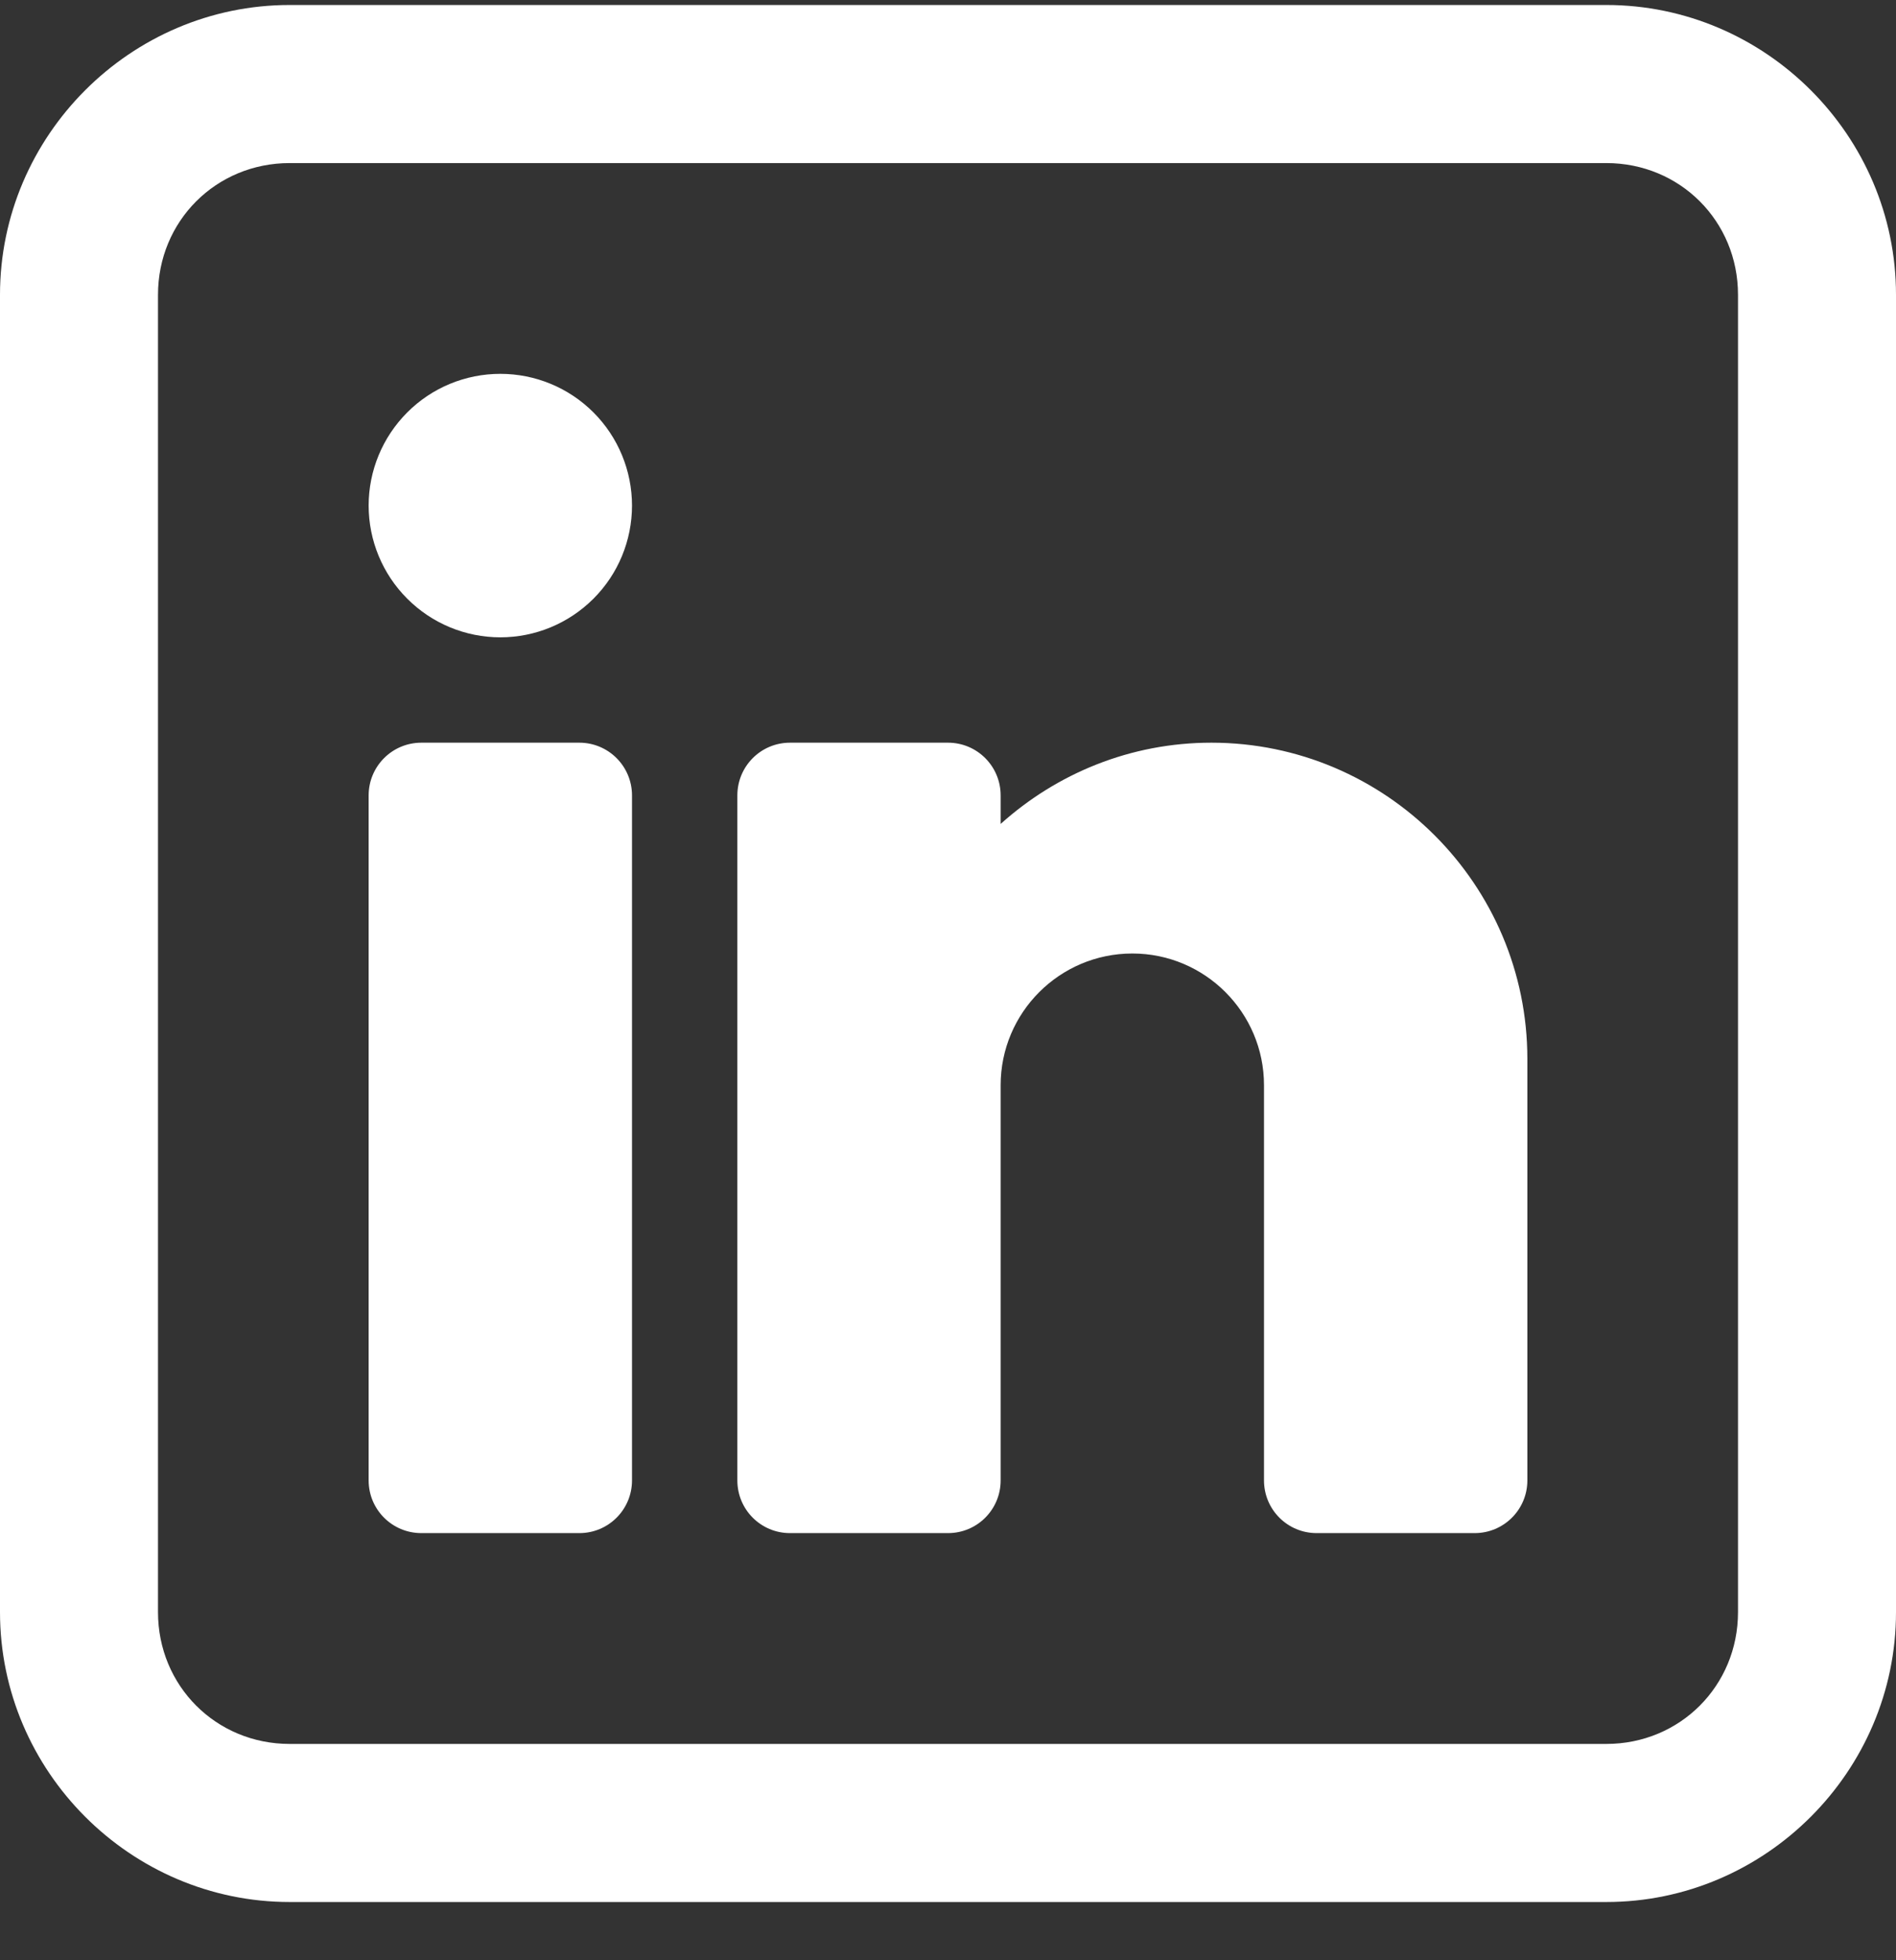 <?xml version="1.0" encoding="UTF-8"?>
<svg xmlns="http://www.w3.org/2000/svg" width="30" height="31" viewBox="0 0 30 31" fill="none">
  <rect x="0" y="0" width="30" height="31" fill="#333333" stroke="none"/>
  <path d="M4.583 0.079C2.067 0.079 0 2.145 0 4.662V25.495C0 28.012 2.067 30.079 4.583 30.079H25.417C27.933 30.079 30 28.012 30 25.495V4.662C30 2.145 27.933 0.079 25.417 0.079H4.583ZM4.583 2.579H25.417C26.582 2.579 27.5 3.497 27.5 4.662V25.495C27.5 26.66 26.582 27.579 25.417 27.579H4.583C3.418 27.579 2.5 26.66 2.5 25.495V4.662C2.5 3.497 3.418 2.579 4.583 2.579ZM7.917 5.912C7.364 5.912 6.834 6.131 6.444 6.522C6.053 6.913 5.833 7.443 5.833 7.995C5.833 8.548 6.053 9.078 6.444 9.468C6.834 9.859 7.364 10.079 7.917 10.079C8.469 10.079 8.999 9.859 9.39 9.468C9.781 9.078 10 8.548 10 7.995C10 7.443 9.781 6.913 9.39 6.522C8.999 6.131 8.469 5.912 7.917 5.912ZM6.667 11.745C6.206 11.745 5.833 12.118 5.833 12.579V23.412C5.833 23.873 6.206 24.245 6.667 24.245H9.167C9.627 24.245 10 23.873 10 23.412V12.579C10 12.118 9.627 11.745 9.167 11.745H6.667ZM12.5 11.745C12.039 11.745 11.667 12.118 11.667 12.579V23.412C11.667 23.873 12.039 24.245 12.5 24.245H15C15.461 24.245 15.833 23.873 15.833 23.412V17.162C15.833 16.013 16.767 15.079 17.917 15.079C19.066 15.079 20 16.013 20 17.162V23.412C20 23.873 20.372 24.245 20.833 24.245H23.333C23.794 24.245 24.167 23.873 24.167 23.412V16.745C24.167 13.988 21.924 11.745 19.167 11.745C17.885 11.745 16.719 12.234 15.833 13.03V12.579C15.833 12.118 15.461 11.745 15 11.745H12.5Z" fill="white"></path>
</svg>
